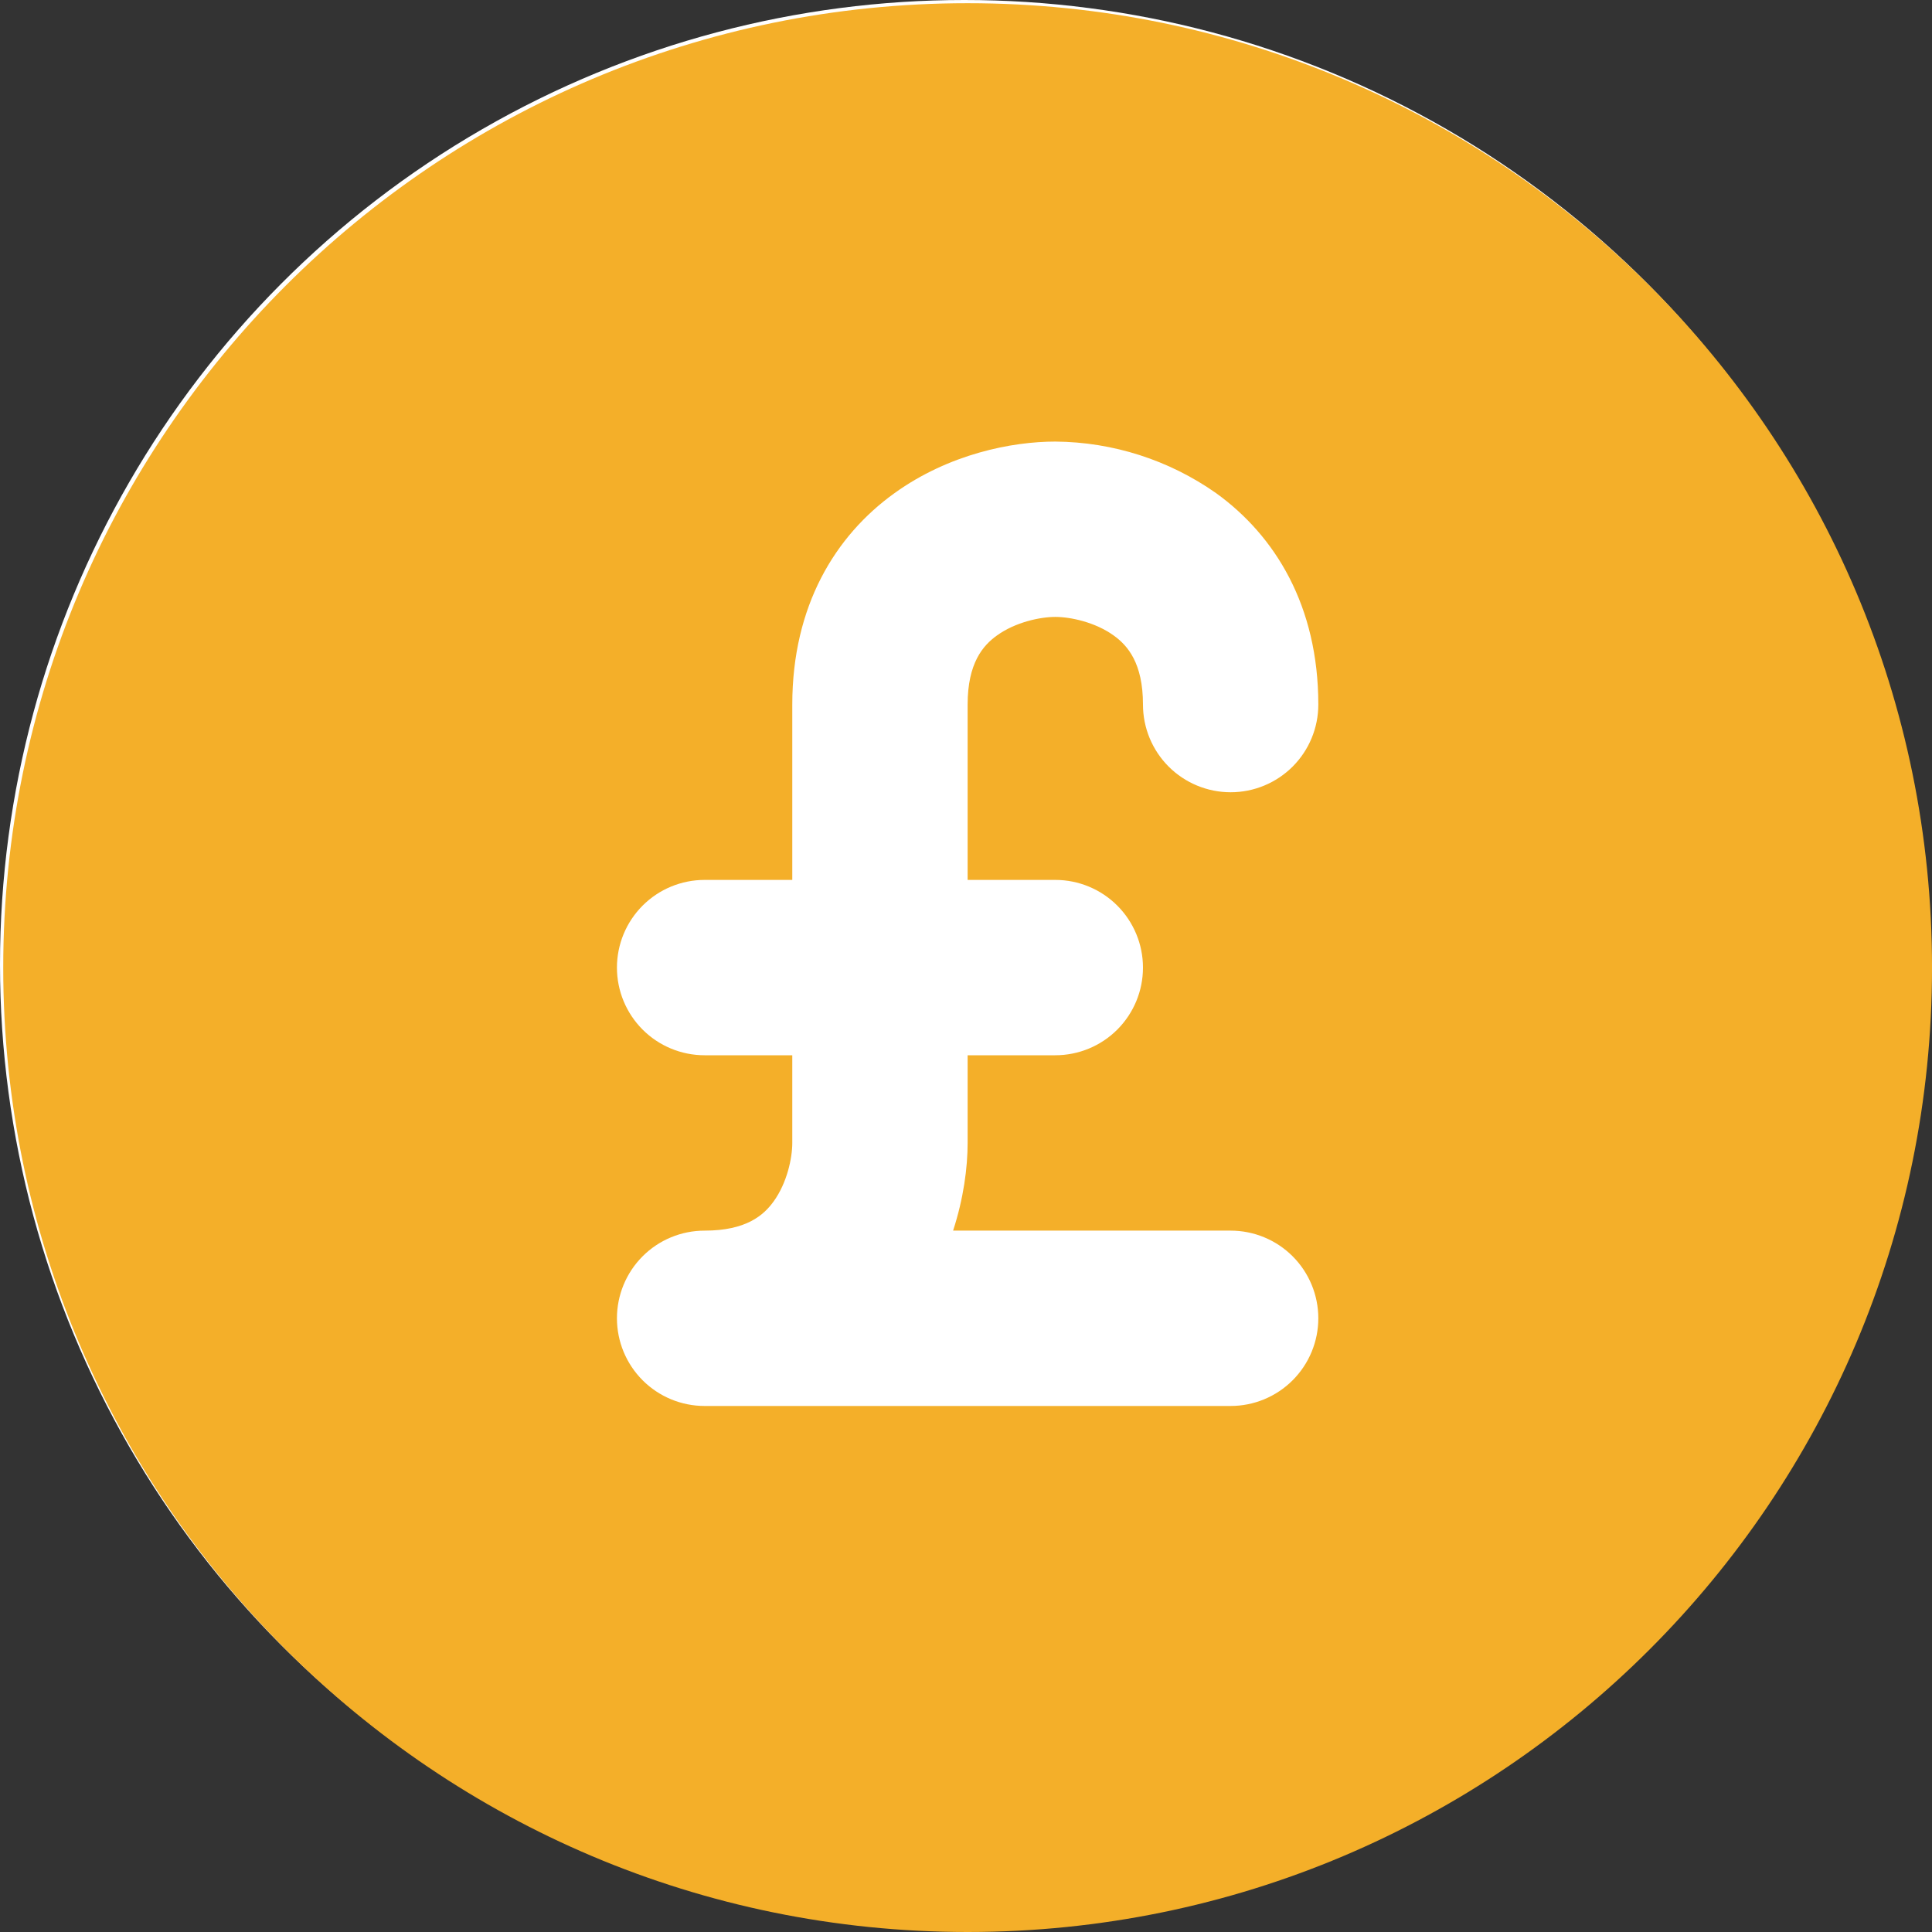<svg width="70" height="70" viewBox="0 0 70 70" fill="none" xmlns="http://www.w3.org/2000/svg">
<rect x="0" y="0" width="70" height="70" fill="#333333" stroke="none"/>
<ellipse cx="34.942" cy="34.942" rx="34.942" ry="34.942" fill="white"/>
<path fill-rule="evenodd" clip-rule="evenodd" d="M0.117 35.058C0.117 15.761 15.762 0.116 35.059 0.116C54.356 0.116 70.001 15.761 70.001 35.058C70.001 54.355 54.356 70 35.059 70C15.762 70 0.117 54.355 0.117 35.058ZM38.236 15.999C36.669 15.999 34.389 16.444 32.41 17.867C30.262 19.41 28.706 21.952 28.706 25.528V31.881H25.529C24.687 31.881 23.879 32.216 23.283 32.812C22.688 33.408 22.353 34.215 22.353 35.058C22.353 35.901 22.688 36.708 23.283 37.304C23.879 37.9 24.687 38.234 25.529 38.234H28.706V41.411C28.706 41.961 28.515 42.859 28.032 43.527C27.67 44.032 27.035 44.588 25.529 44.588C24.687 44.588 23.879 44.922 23.283 45.518C22.688 46.114 22.353 46.922 22.353 47.764C22.353 48.607 22.688 49.414 23.283 50.01C23.879 50.606 24.687 50.941 25.529 50.941H44.589C45.431 50.941 46.239 50.606 46.835 50.01C47.43 49.414 47.765 48.607 47.765 47.764C47.765 46.922 47.43 46.114 46.835 45.518C46.239 44.922 45.431 44.588 44.589 44.588H34.532C34.913 43.422 35.059 42.3 35.059 41.411V38.234H38.236C39.078 38.234 39.886 37.9 40.482 37.304C41.077 36.708 41.412 35.901 41.412 35.058C41.412 34.215 41.077 33.408 40.482 32.812C39.886 32.216 39.078 31.881 38.236 31.881H35.059V25.528C35.059 24.023 35.615 23.387 36.12 23.025C36.787 22.543 37.686 22.352 38.236 22.352C38.785 22.352 39.684 22.543 40.351 23.025C40.856 23.387 41.412 24.023 41.412 25.528C41.412 26.371 41.747 27.179 42.342 27.775C42.938 28.37 43.746 28.705 44.589 28.705C45.431 28.705 46.239 28.37 46.835 27.775C47.43 27.179 47.765 26.371 47.765 25.528C47.765 21.952 46.202 19.41 44.061 17.867C42.354 16.667 40.322 16.015 38.236 15.999Z" fill="#F4AF29"/>
</svg>
